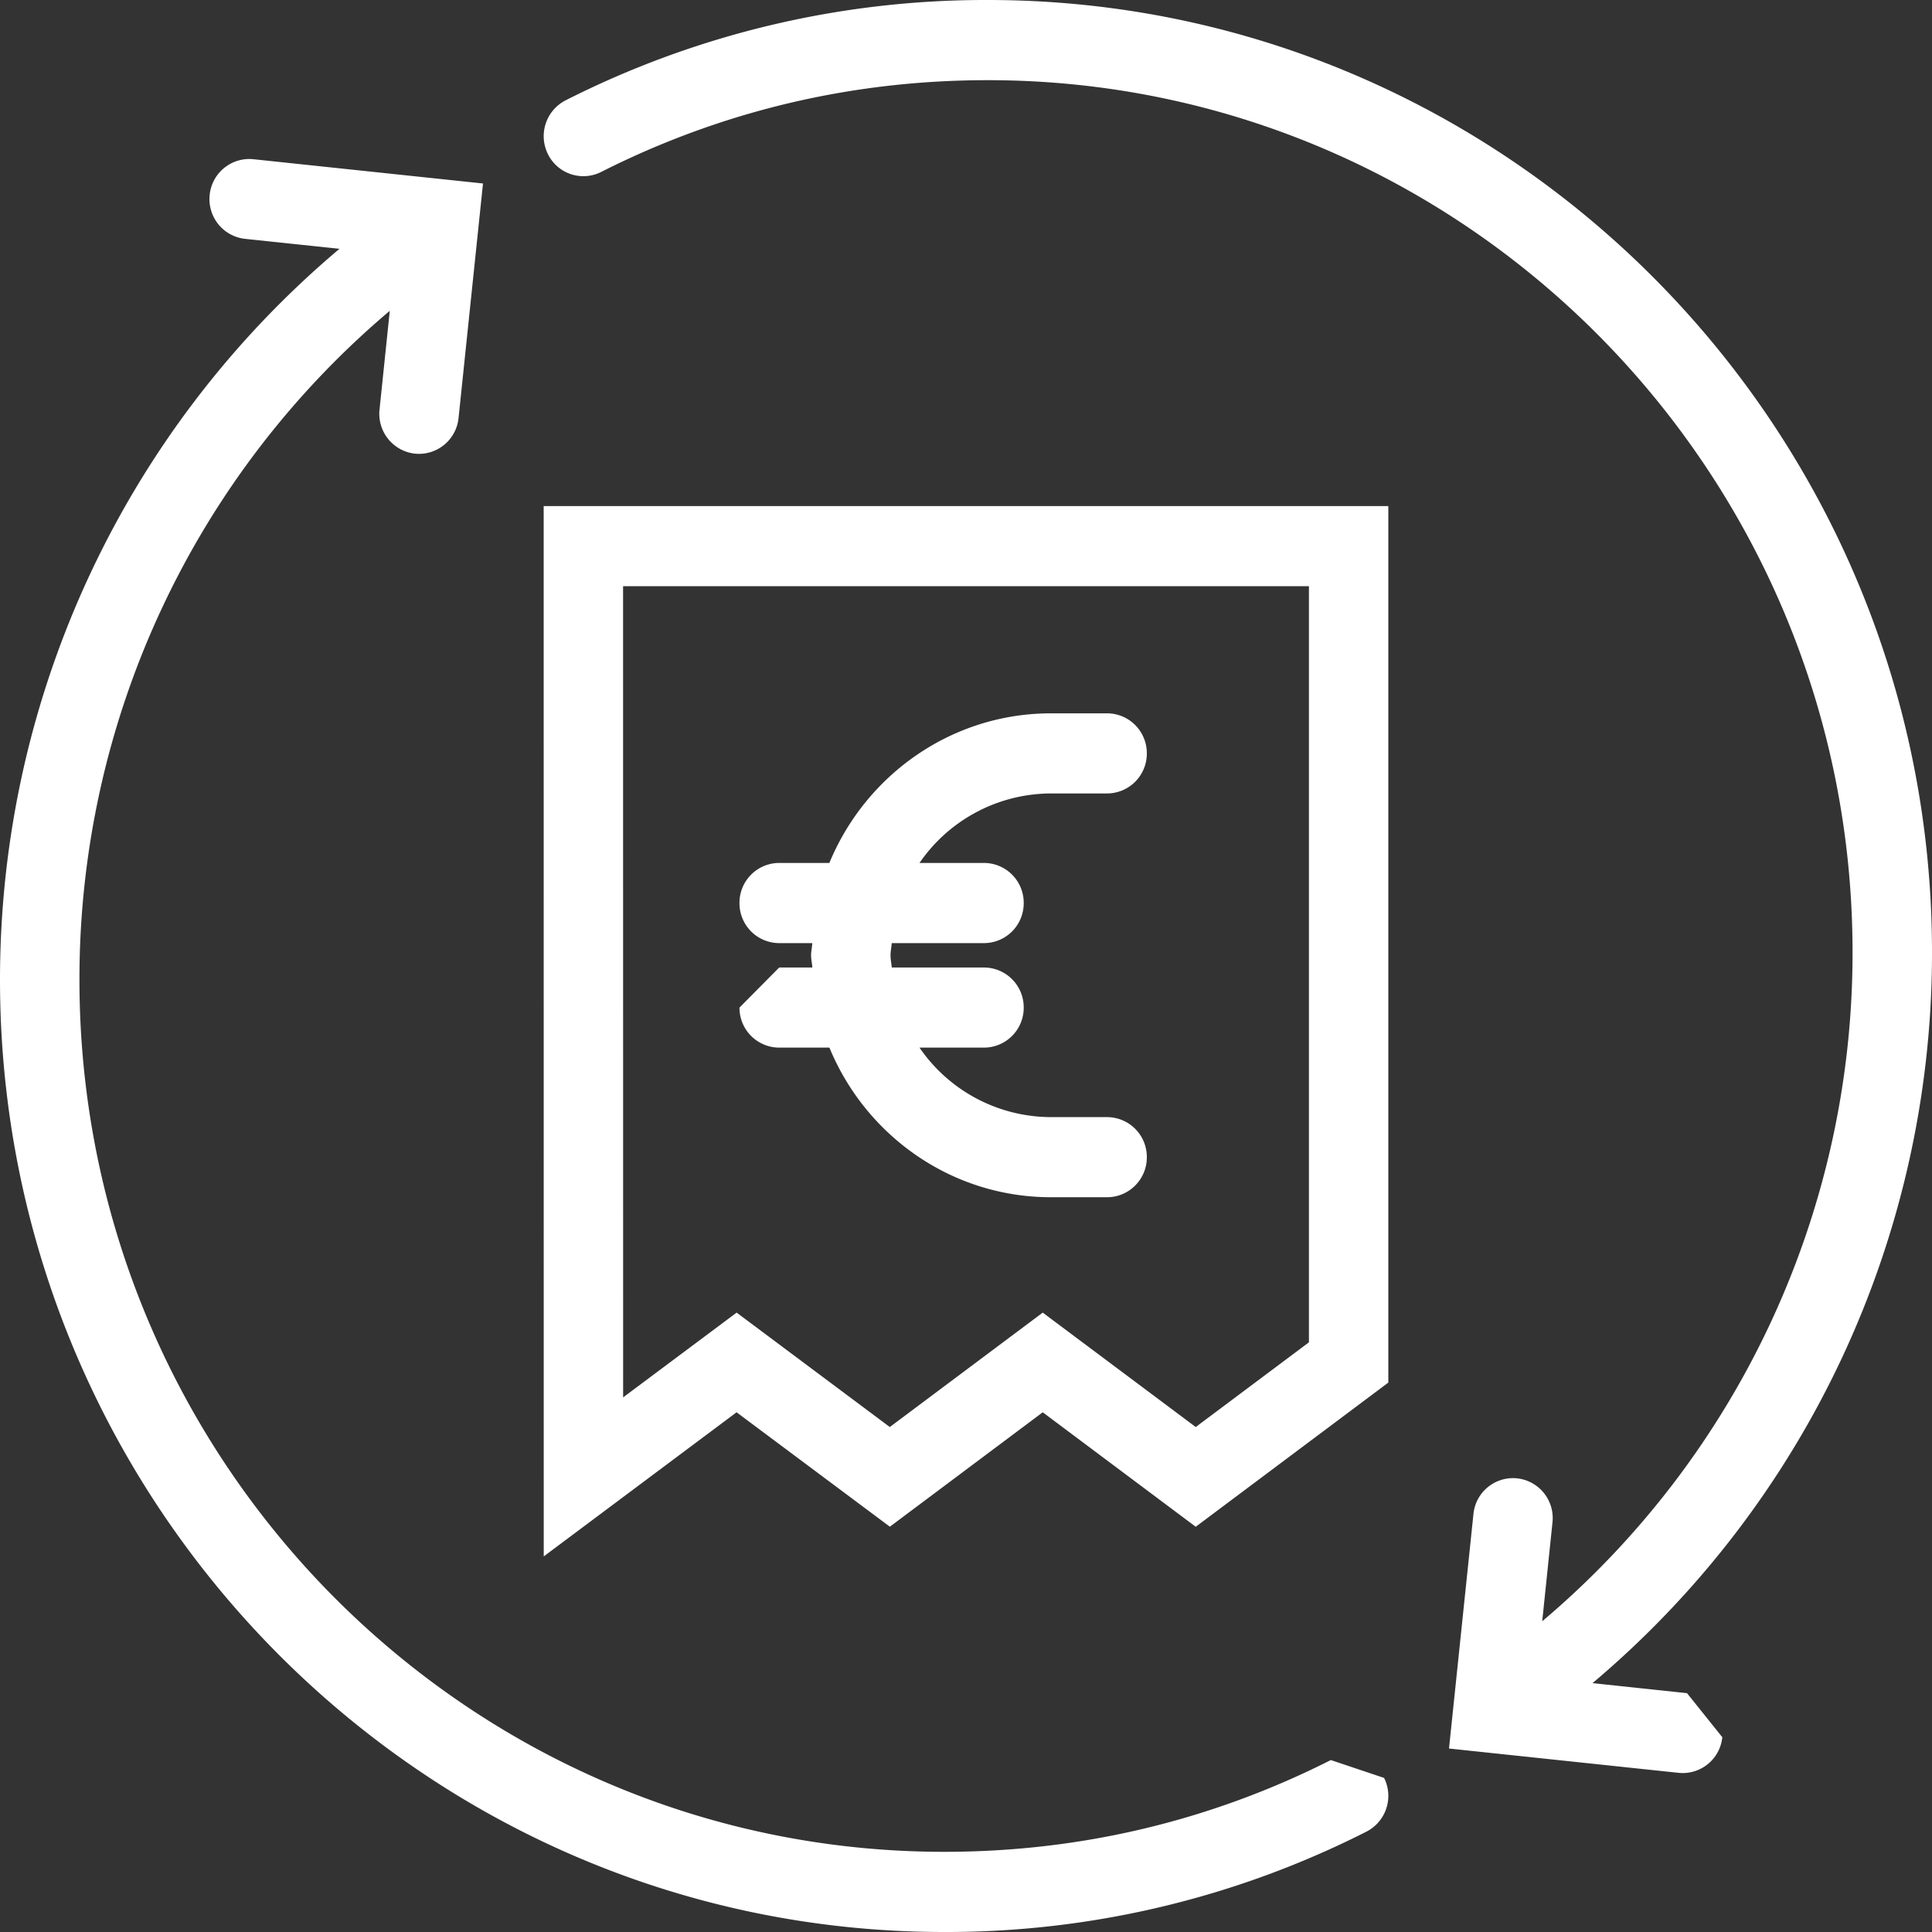 <svg xmlns="http://www.w3.org/2000/svg" width="32" height="32" viewBox="0 0 32 32"><rect x="0" y="0" width="32" height="32" fill="#333333" stroke="none"/><g><g><path fill="#ffffff" d="M12.906 16.025h.549c-.004-.068-.021-.132-.021-.202s.017-.134.02-.202h-.548a.66.66 0 0 1-.658-.664.66.66 0 0 1 .658-.664h.831c.599-1.452 2.018-2.478 3.671-2.478h.93a.66.66 0 0 1 .657.664.66.66 0 0 1-.657.663h-.93a2.65 2.65 0 0 0-2.178 1.151h1.068a.66.66 0 0 1 .658.664.66.66 0 0 1-.658.664H14.77c-.005.067-.02.133-.02.202 0 .07.015.134.02.202h1.528a.66.66 0 0 1 .658.664.66.66 0 0 1-.658.663H15.23a2.647 2.647 0 0 0 2.178 1.151h.93a.66.66 0 0 1 .657.664.66.66 0 0 1-.657.663h-.93c-1.653 0-3.072-1.025-3.67-2.478h-.832a.66.66 0 0 1-.658-.663zm-2.585 7.12l1.88-1.404 2.537 1.895 2.533-1.895 2.534 1.895 1.875-1.403V9.709H10.32zM9.005 8.382h13.99V22.9l-3.19 2.388-2.534-1.896-2.532 1.895-2.539-1.895-3.194 2.387zm13.92 21.066a.666.666 0 0 1-.293.89A15.375 15.375 0 0 1 15.639 32C7.015 32 0 24.924 0 16.227 0 11.52 2.08 7.105 5.623 4.121l-1.565-.165a.662.662 0 0 1-.585-.729.66.66 0 0 1 .723-.59L8 3.039l-.405 3.885a.66.66 0 0 1-.723.59.664.664 0 0 1-.586-.729l.17-1.637a14.48 14.48 0 0 0-5.14 11.08c0 7.965 6.424 14.444 14.323 14.444 2.25 0 4.405-.51 6.404-1.52zm5.602-.674a.66.66 0 0 1-.722.59L24 28.961l.405-3.885a.659.659 0 0 1 .724-.59.662.662 0 0 1 .585.729l-.17 1.638a14.482 14.482 0 0 0 5.14-11.081c0-7.965-6.425-14.444-14.323-14.444-2.25 0-4.405.51-6.404 1.52a.654.654 0 0 1-.882-.296.667.667 0 0 1 .293-.89A15.381 15.381 0 0 1 16.361 0C24.985 0 32 7.076 32 15.772a15.81 15.81 0 0 1-5.623 12.106l1.565.166z"/></g></g></svg>